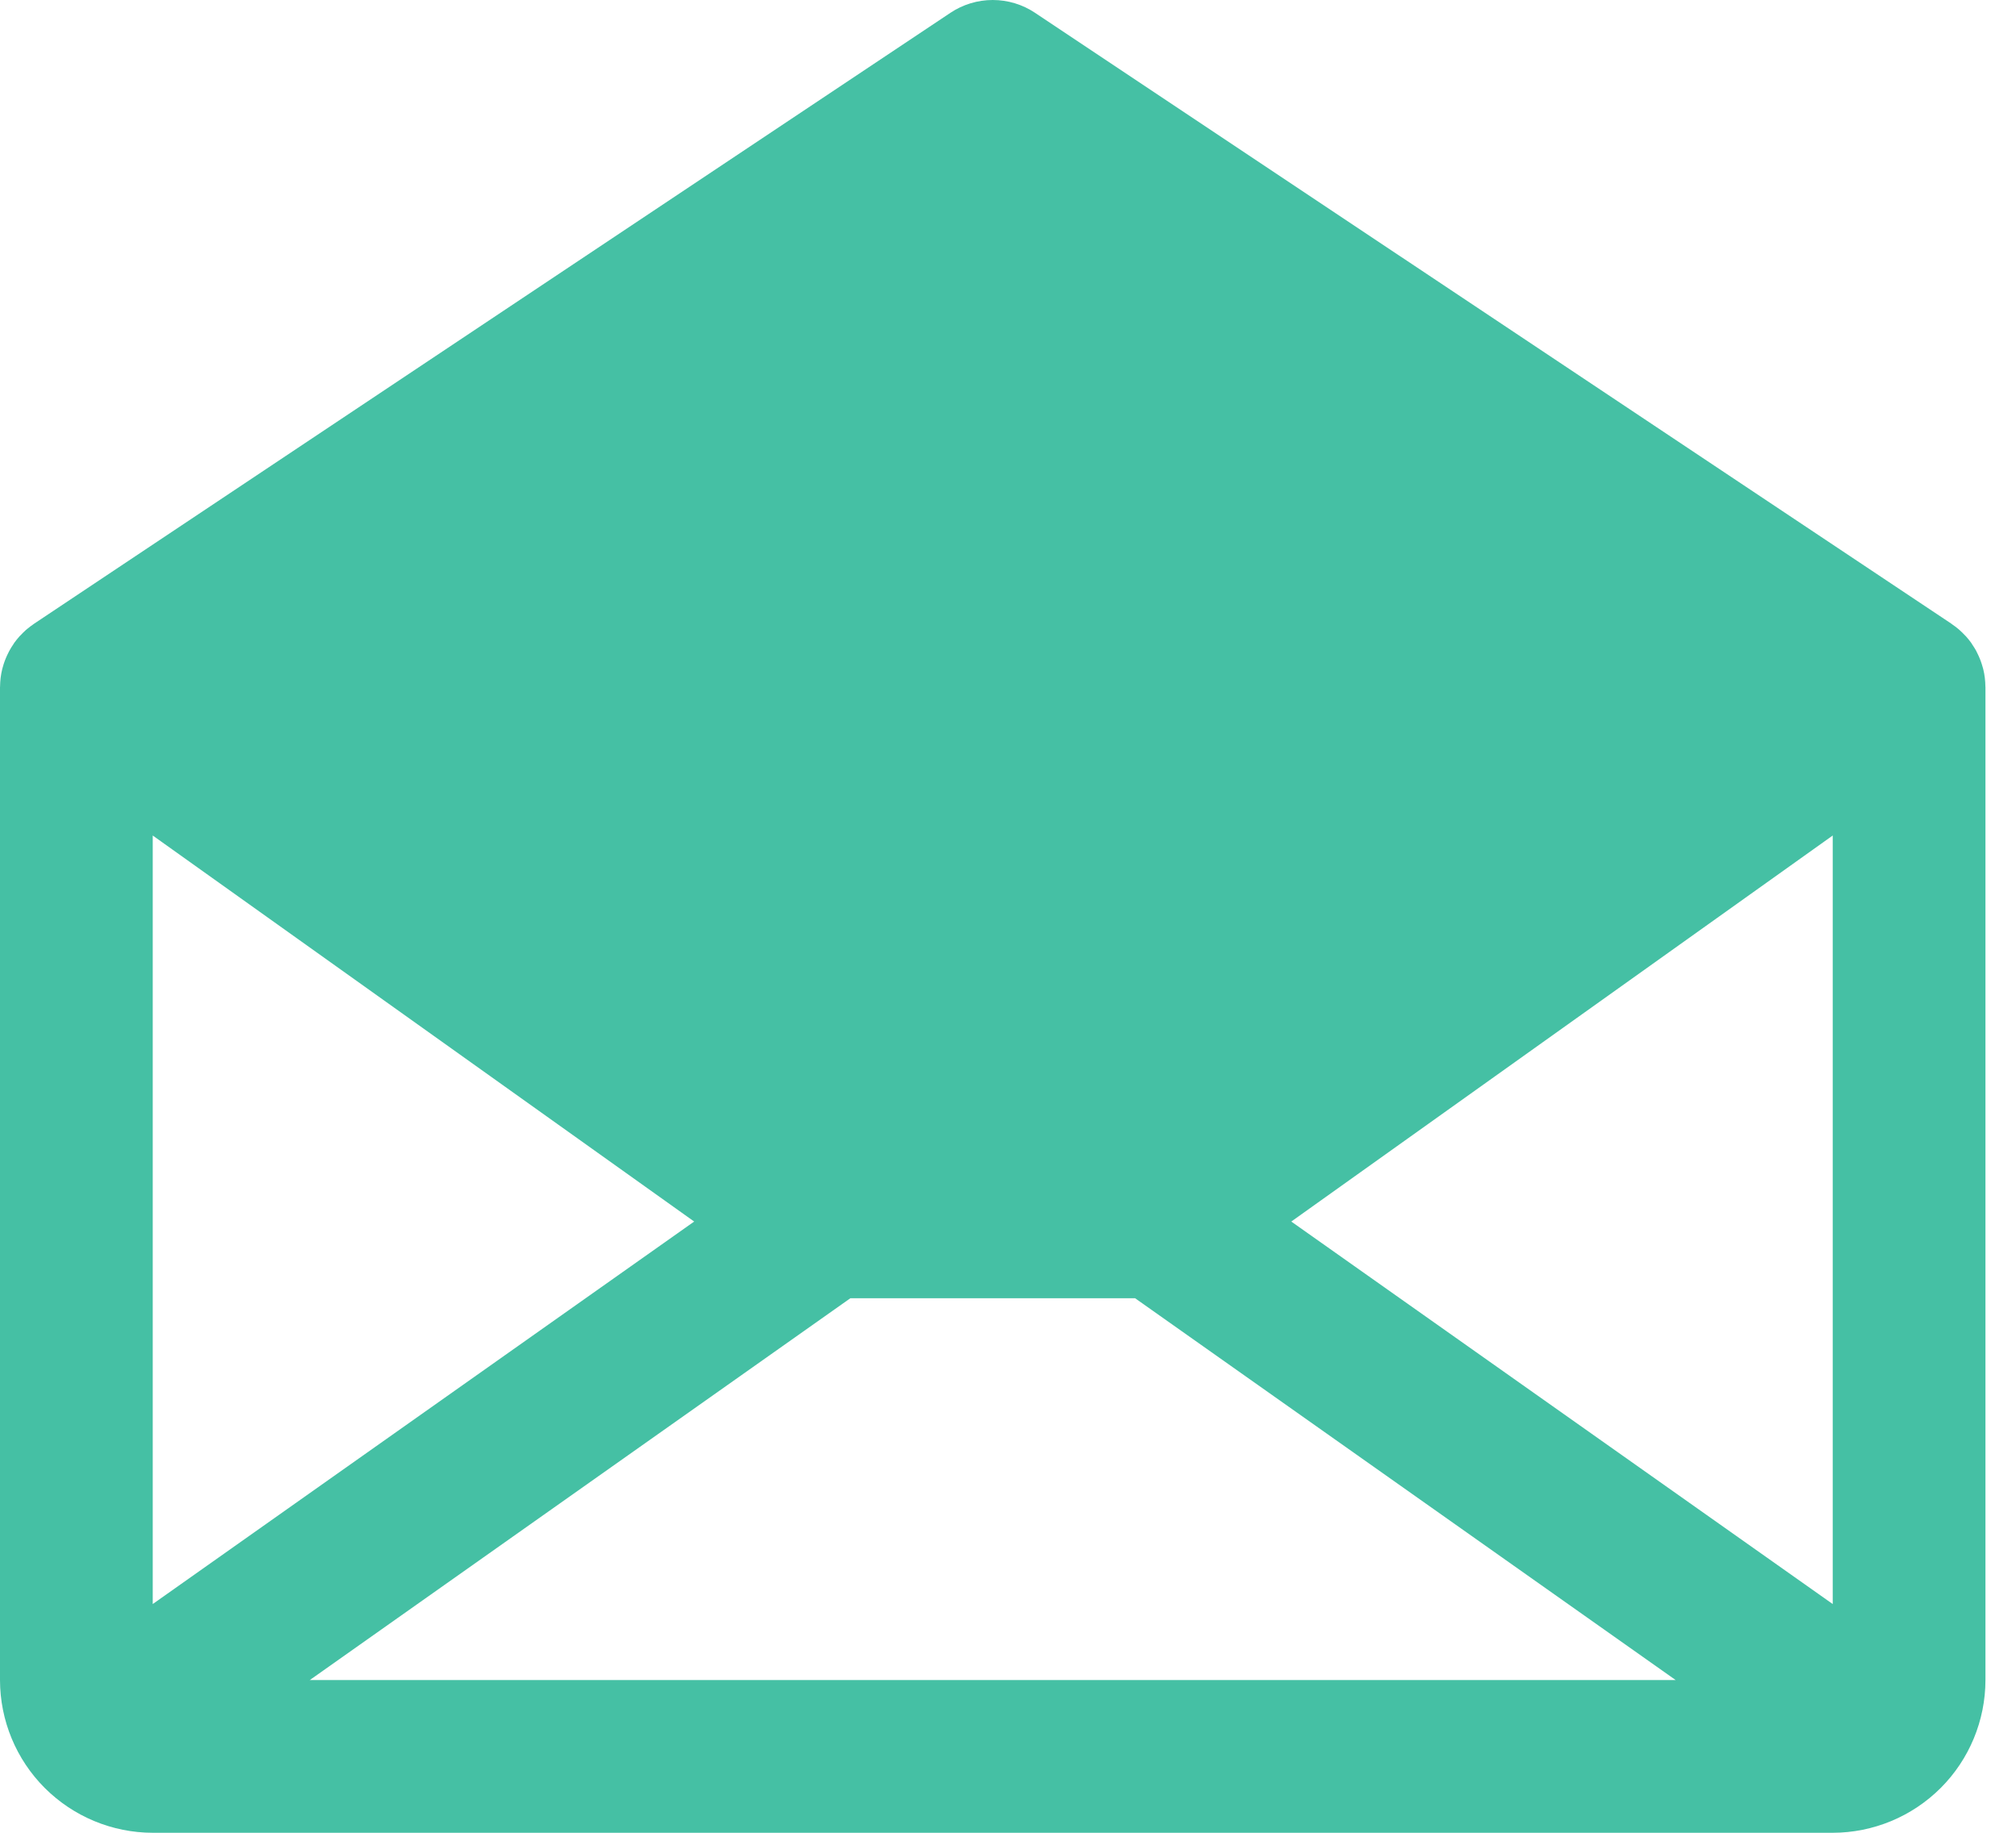 <svg width="33" height="30" viewBox="0 0 33 30" fill="none" xmlns="http://www.w3.org/2000/svg">
<path d="M32.499 11.238C32.498 11.142 32.487 11.047 32.464 10.954C32.461 10.944 32.458 10.933 32.455 10.922C32.446 10.887 32.434 10.853 32.422 10.818C32.417 10.806 32.412 10.793 32.407 10.78C32.394 10.748 32.38 10.717 32.364 10.686C32.358 10.674 32.352 10.661 32.346 10.649C32.327 10.616 32.306 10.582 32.284 10.55C32.279 10.543 32.275 10.535 32.27 10.528L32.268 10.524C32.241 10.487 32.212 10.451 32.181 10.416C32.174 10.409 32.167 10.402 32.16 10.395C32.134 10.367 32.106 10.34 32.078 10.315C32.069 10.306 32.059 10.298 32.049 10.29C32.02 10.266 31.991 10.244 31.96 10.223C31.954 10.219 31.949 10.214 31.943 10.21L16.943 0.21C16.738 0.073 16.497 0 16.25 0C16.003 0 15.762 0.073 15.557 0.21L0.557 10.21C0.551 10.214 0.546 10.218 0.541 10.222C0.51 10.243 0.48 10.266 0.451 10.29C0.441 10.299 0.431 10.306 0.422 10.314C0.394 10.34 0.366 10.367 0.34 10.395C0.333 10.402 0.326 10.409 0.319 10.416C0.288 10.451 0.259 10.487 0.232 10.524L0.23 10.528C0.225 10.535 0.221 10.543 0.216 10.55C0.194 10.582 0.173 10.616 0.155 10.649C0.148 10.661 0.142 10.674 0.136 10.686C0.12 10.717 0.106 10.748 0.093 10.78C0.088 10.793 0.083 10.806 0.078 10.818C0.065 10.853 0.054 10.887 0.045 10.922C0.042 10.933 0.039 10.944 0.036 10.954C0.013 11.047 0.002 11.142 0.001 11.238C0.001 11.242 0 11.246 0 11.25V27.5C0.001 28.163 0.264 28.798 0.733 29.267C1.202 29.735 1.837 29.999 2.5 30H30C30.663 29.999 31.298 29.735 31.767 29.267C32.236 28.798 32.499 28.163 32.5 27.5V11.25C32.5 11.246 32.499 11.242 32.499 11.238ZM2.5 13.676L11.363 19.995L2.5 26.256V13.676ZM13.92 21.25H18.58L27.429 27.5H5.071L13.92 21.25ZM21.137 19.995L30 13.676V26.256L21.137 19.995Z" fill="#45C0A4"/>
</svg>

